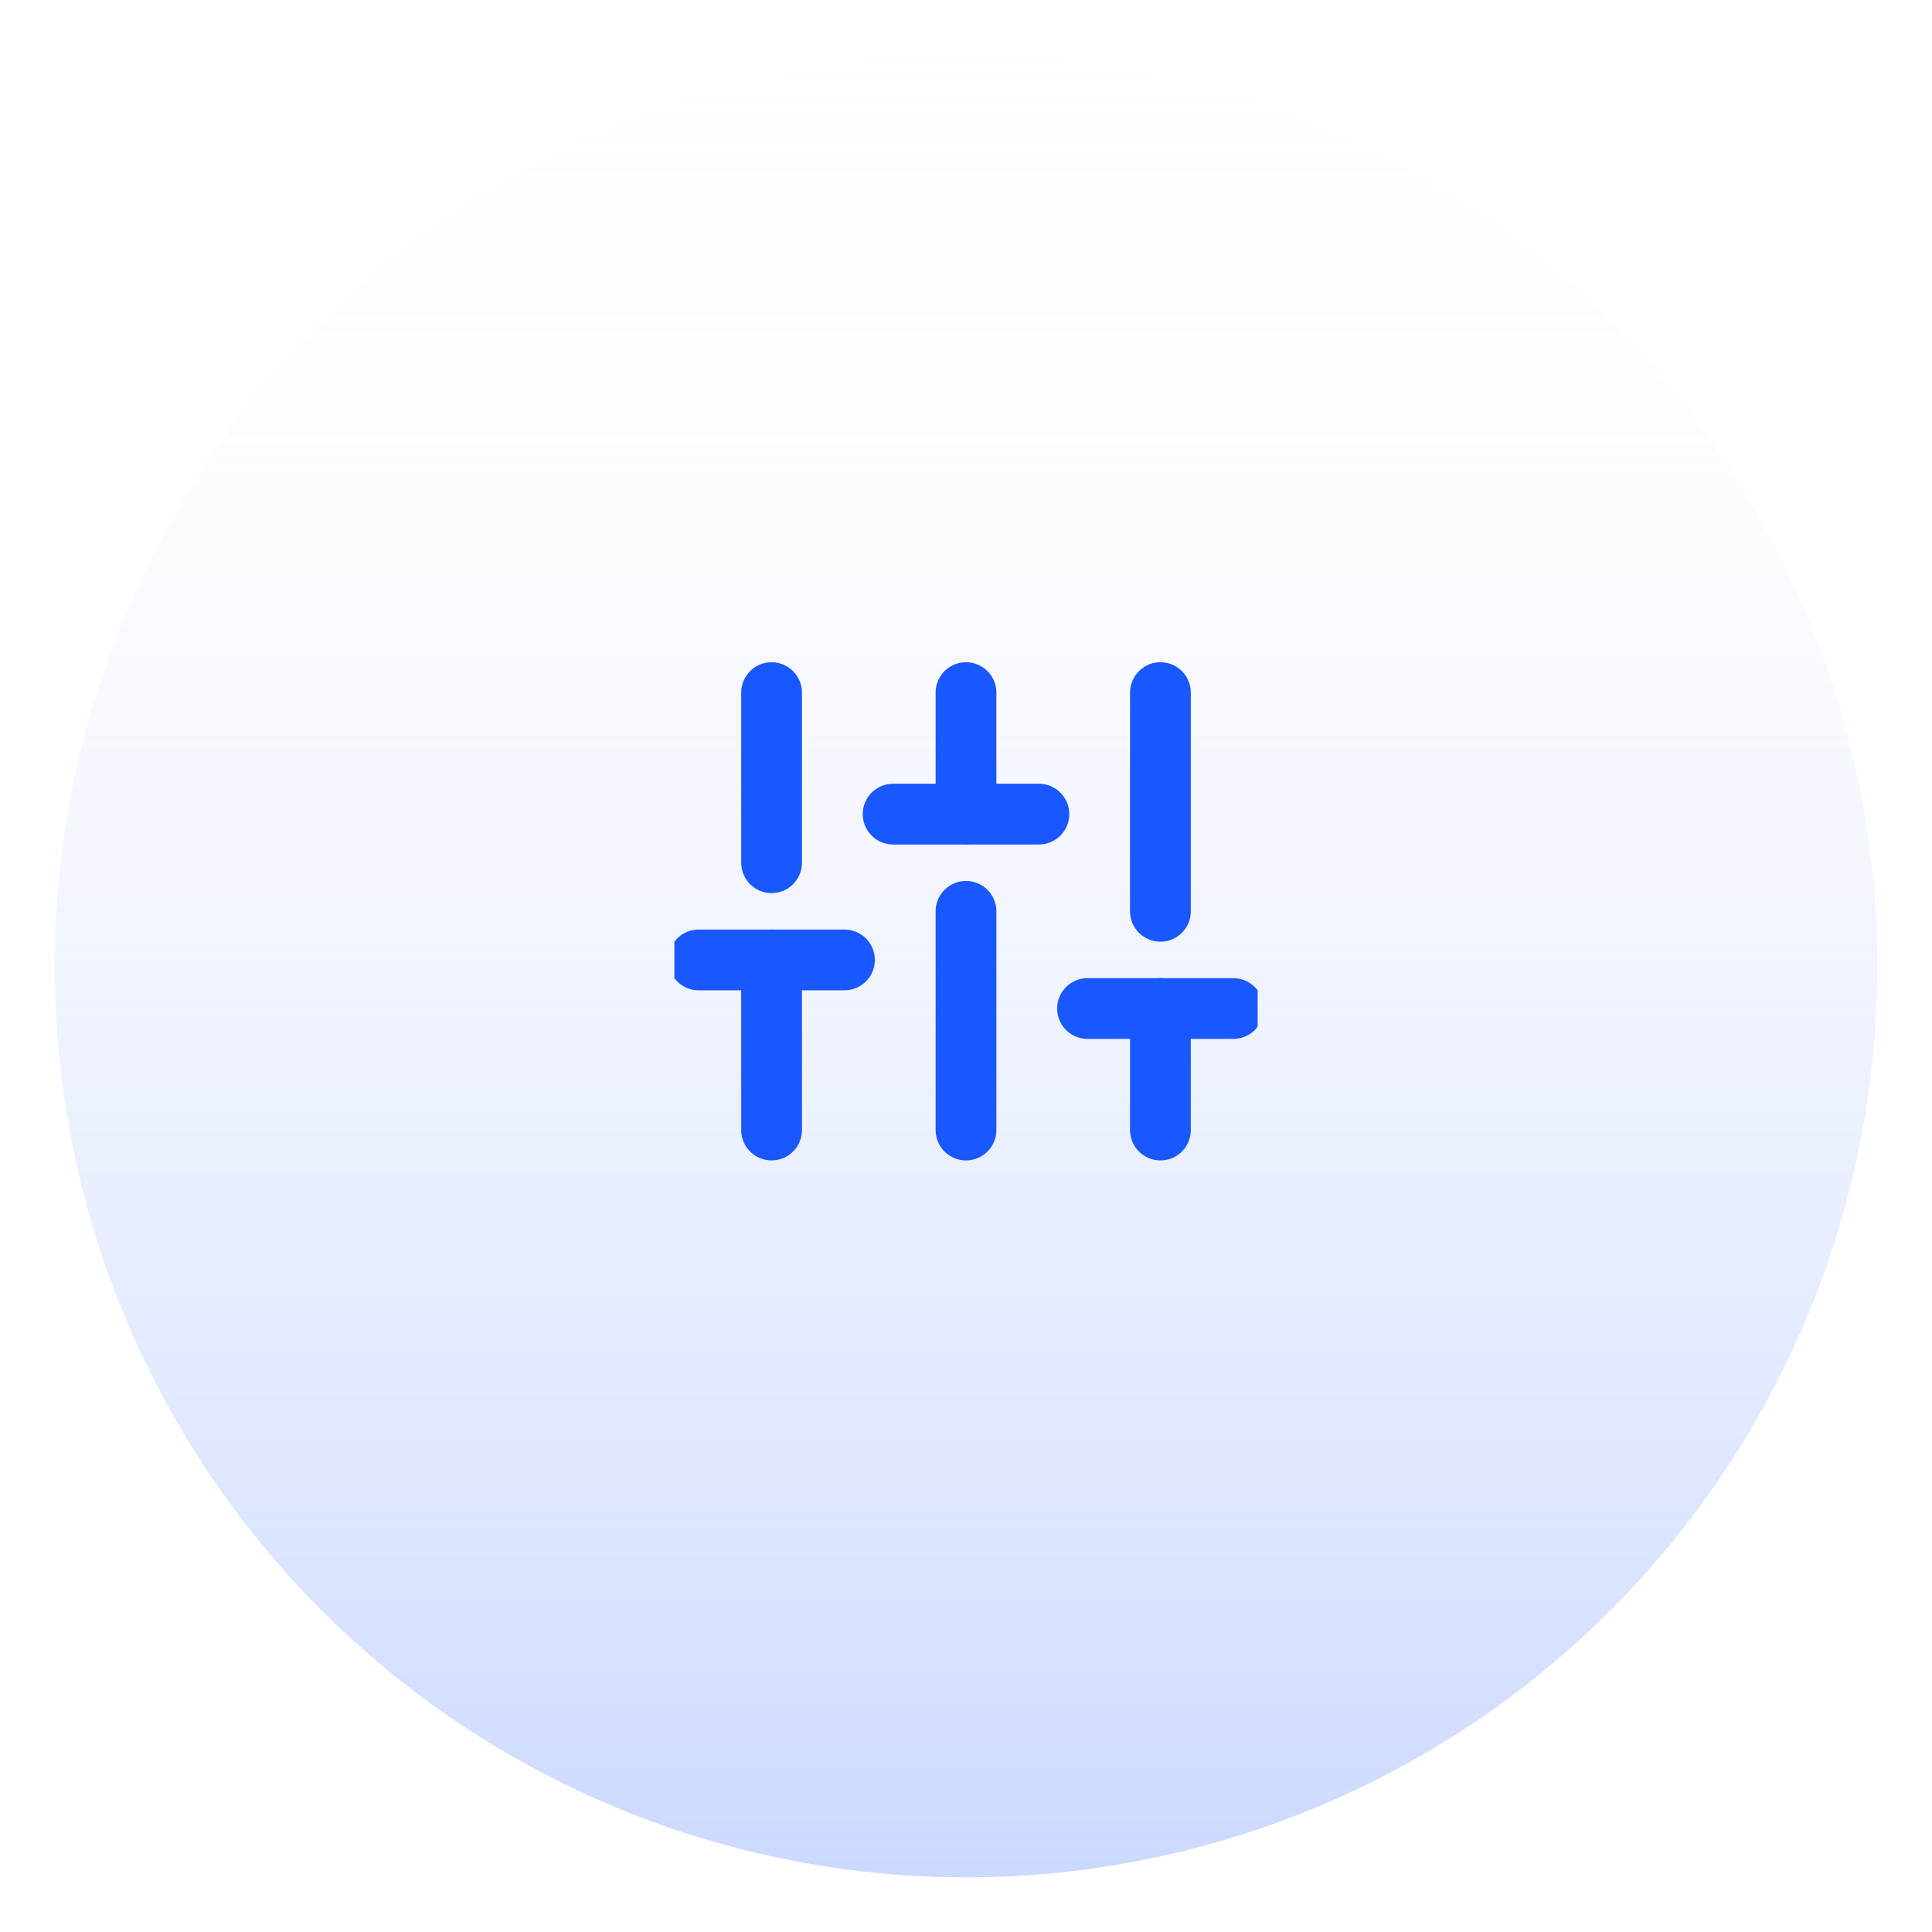 <svg width="106" height="106" viewBox="0 0 106 106" fill="none" xmlns="http://www.w3.org/2000/svg">
<g filter="url(#filter0_d_24_382)">
<circle cx="53" cy="50" r="50" fill="url(#paint0_linear_24_382)"/>
</g>
<g clip-path="url(#clip0_24_382)">
<path d="M42.333 62V52.667" stroke="#1957FF" stroke-width="3.333" stroke-linecap="round" stroke-linejoin="round"/>
<path d="M42.333 47.333V38" stroke="#1957FF" stroke-width="3.333" stroke-linecap="round" stroke-linejoin="round"/>
<path d="M53 62V50" stroke="#1957FF" stroke-width="3.333" stroke-linecap="round" stroke-linejoin="round"/>
<path d="M53 44.667V38" stroke="#1957FF" stroke-width="3.333" stroke-linecap="round" stroke-linejoin="round"/>
<path d="M63.667 62V55.333" stroke="#1957FF" stroke-width="3.333" stroke-linecap="round" stroke-linejoin="round"/>
<path d="M63.667 50V38" stroke="#1957FF" stroke-width="3.333" stroke-linecap="round" stroke-linejoin="round"/>
<path d="M38.333 52.667H46.333" stroke="#1957FF" stroke-width="3.333" stroke-linecap="round" stroke-linejoin="round"/>
<path d="M49 44.667H57" stroke="#1957FF" stroke-width="3.333" stroke-linecap="round" stroke-linejoin="round"/>
<path d="M59.667 55.333H67.667" stroke="#1957FF" stroke-width="3.333" stroke-linecap="round" stroke-linejoin="round"/>
</g>
<defs>
<filter id="filter0_d_24_382" x="0" y="0" width="106" height="106" filterUnits="userSpaceOnUse" color-interpolation-filters="sRGB">
<feFlood flood-opacity="0" result="BackgroundImageFix"/>
<feColorMatrix in="SourceAlpha" type="matrix" values="0 0 0 0 0 0 0 0 0 0 0 0 0 0 0 0 0 0 127 0" result="hardAlpha"/>
<feOffset dy="3"/>
<feGaussianBlur stdDeviation="1.5"/>
<feComposite in2="hardAlpha" operator="out"/>
<feColorMatrix type="matrix" values="0 0 0 0 0.098 0 0 0 0 0.341 0 0 0 0 1 0 0 0 0.4 0"/>
<feBlend mode="normal" in2="BackgroundImageFix" result="effect1_dropShadow_24_382"/>
<feBlend mode="normal" in="SourceGraphic" in2="effect1_dropShadow_24_382" result="shape"/>
</filter>
<linearGradient id="paint0_linear_24_382" x1="53" y1="0" x2="53" y2="100" gradientUnits="userSpaceOnUse">
<stop stop-color="#F9FAFF" stop-opacity="0.02"/>
<stop offset="1" stop-color="#A3BBFE" stop-opacity="0.56"/>
</linearGradient>
<clipPath id="clip0_24_382">
<rect width="32" height="32" fill="white" transform="translate(37 34)"/>
</clipPath>
</defs>
</svg>
